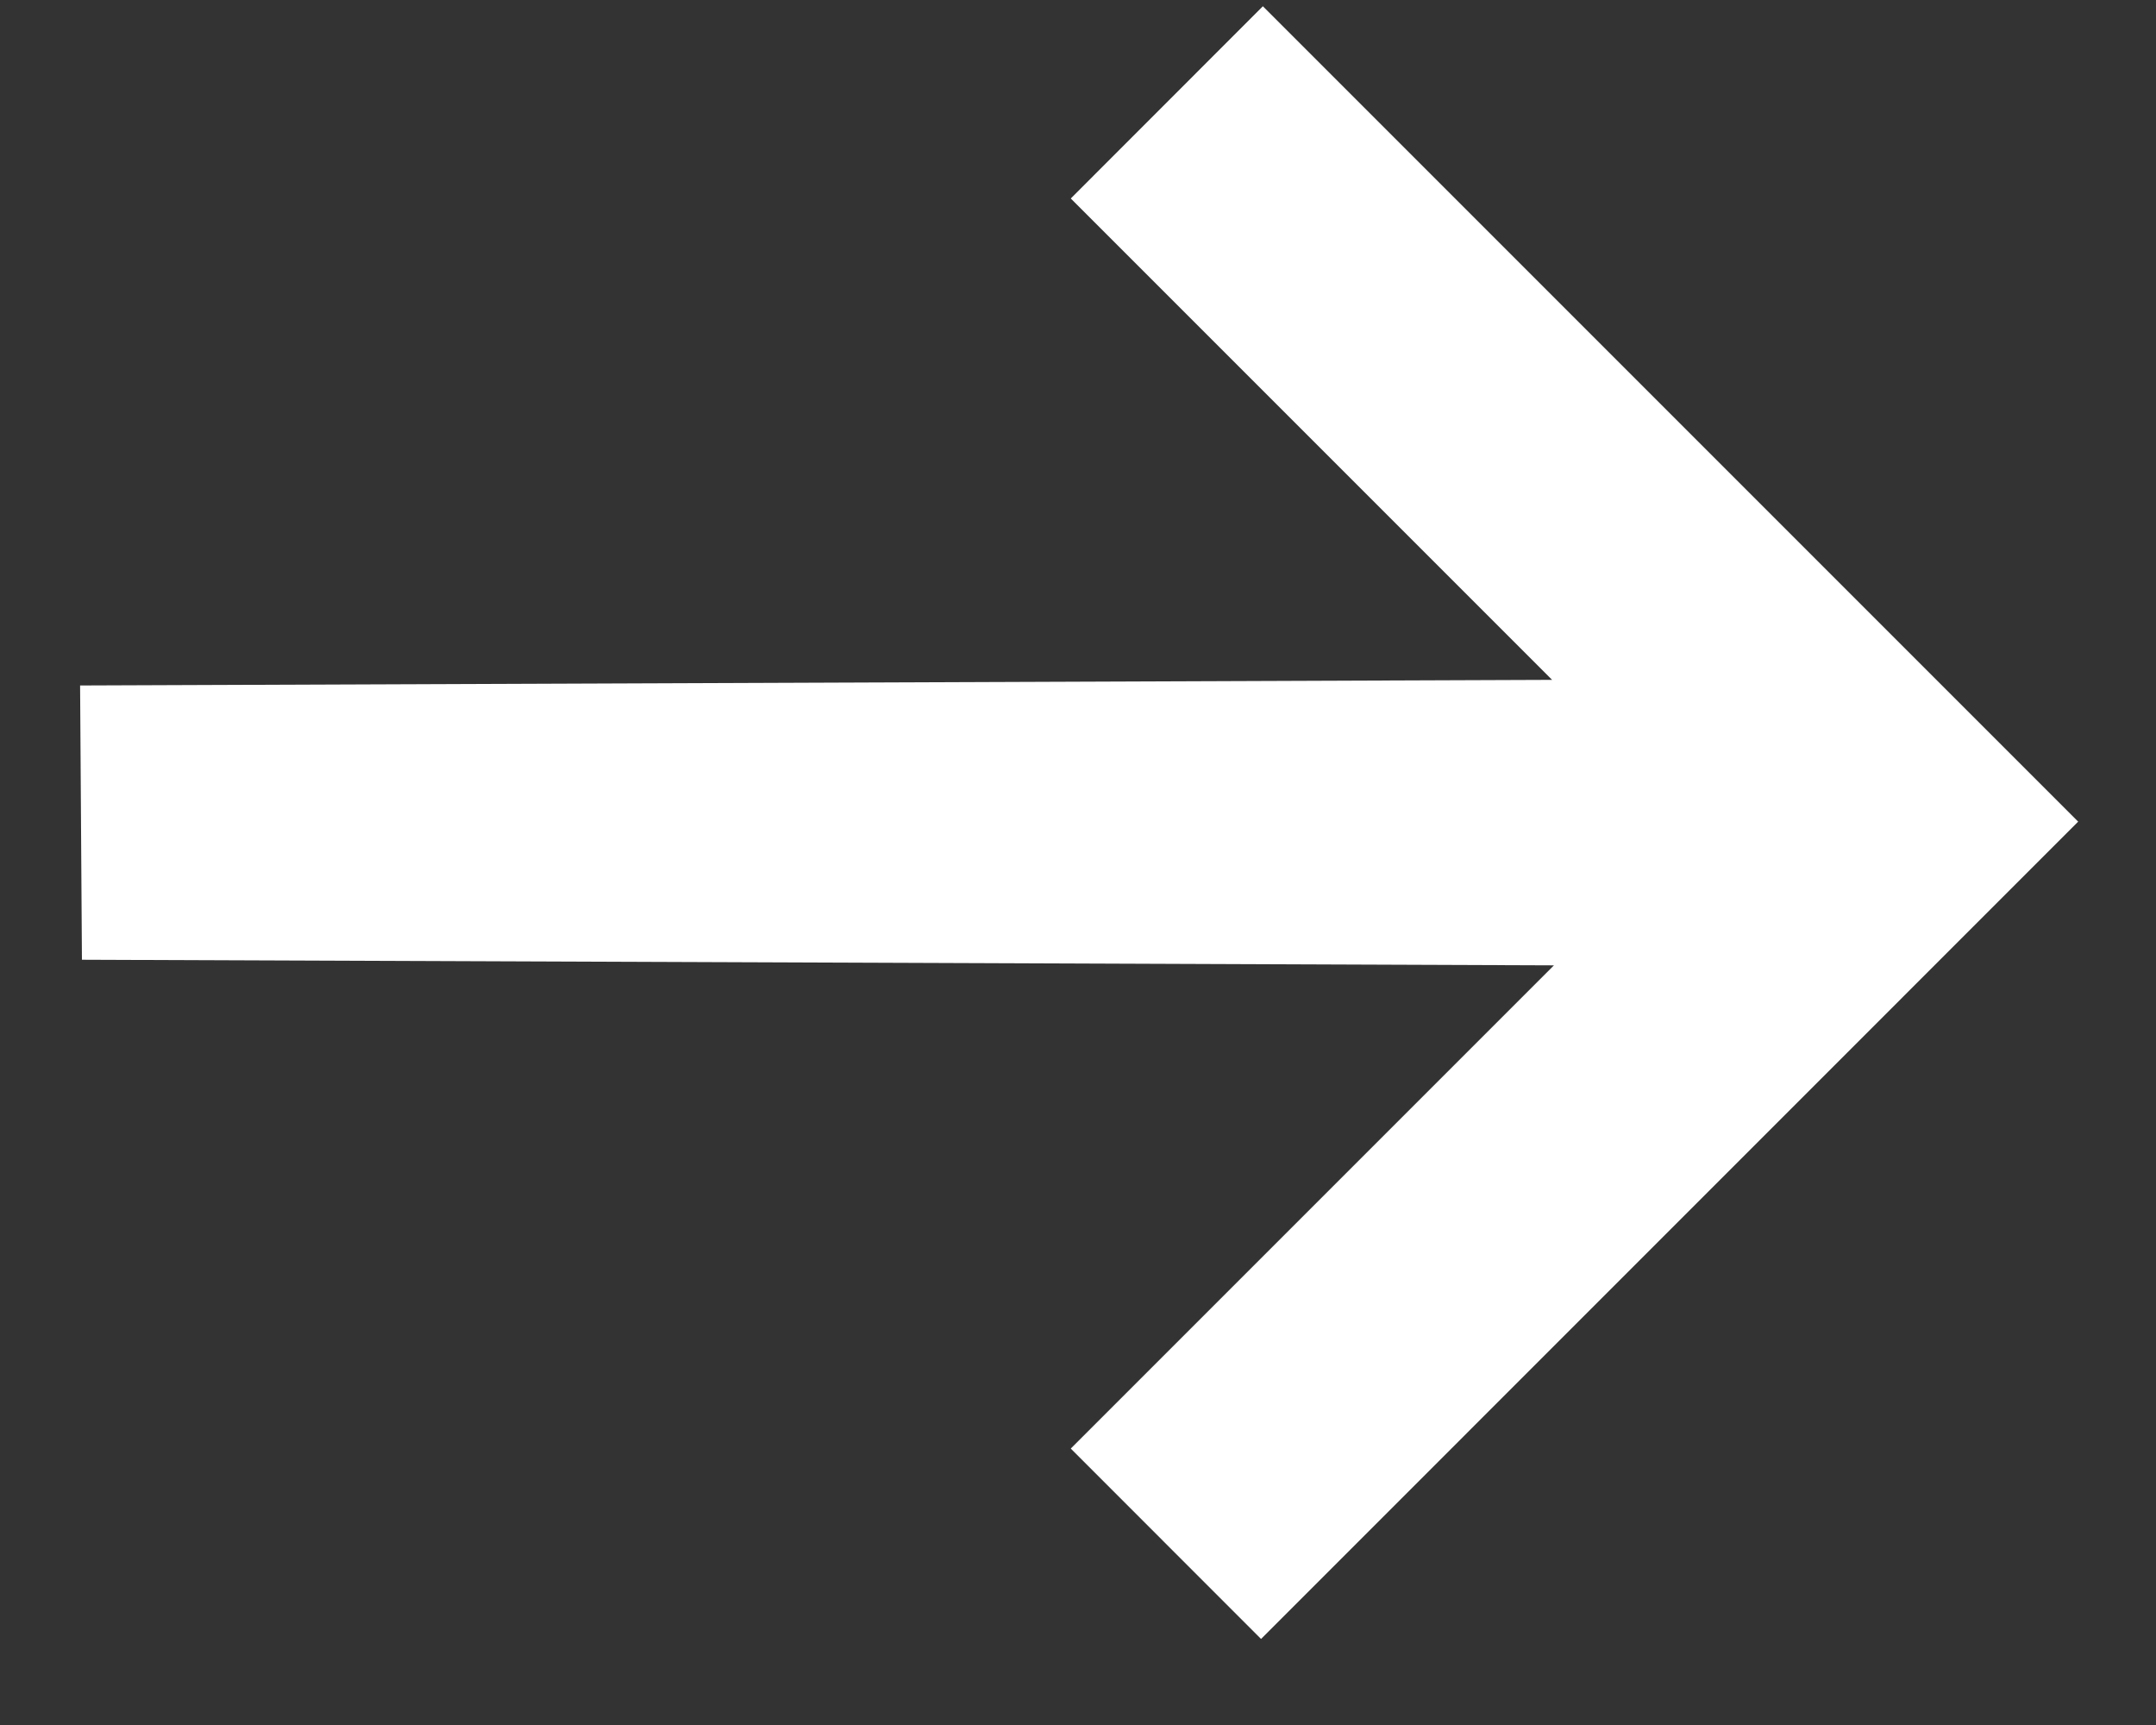 <svg width="20" height="16" viewBox="0 0 20 16" fill="none" xmlns="http://www.w3.org/2000/svg">
<rect x="0" y="0" width="20" height="16" fill="#333333" stroke="none"/>
<path d="M11.715 0.058L19.278 7.621L11.698 15.202L9.933 13.436L14.415 8.954L0.76 8.902L0.743 6.358L14.398 6.306L9.933 1.841L11.715 0.058Z" fill="white"/>
</svg>
